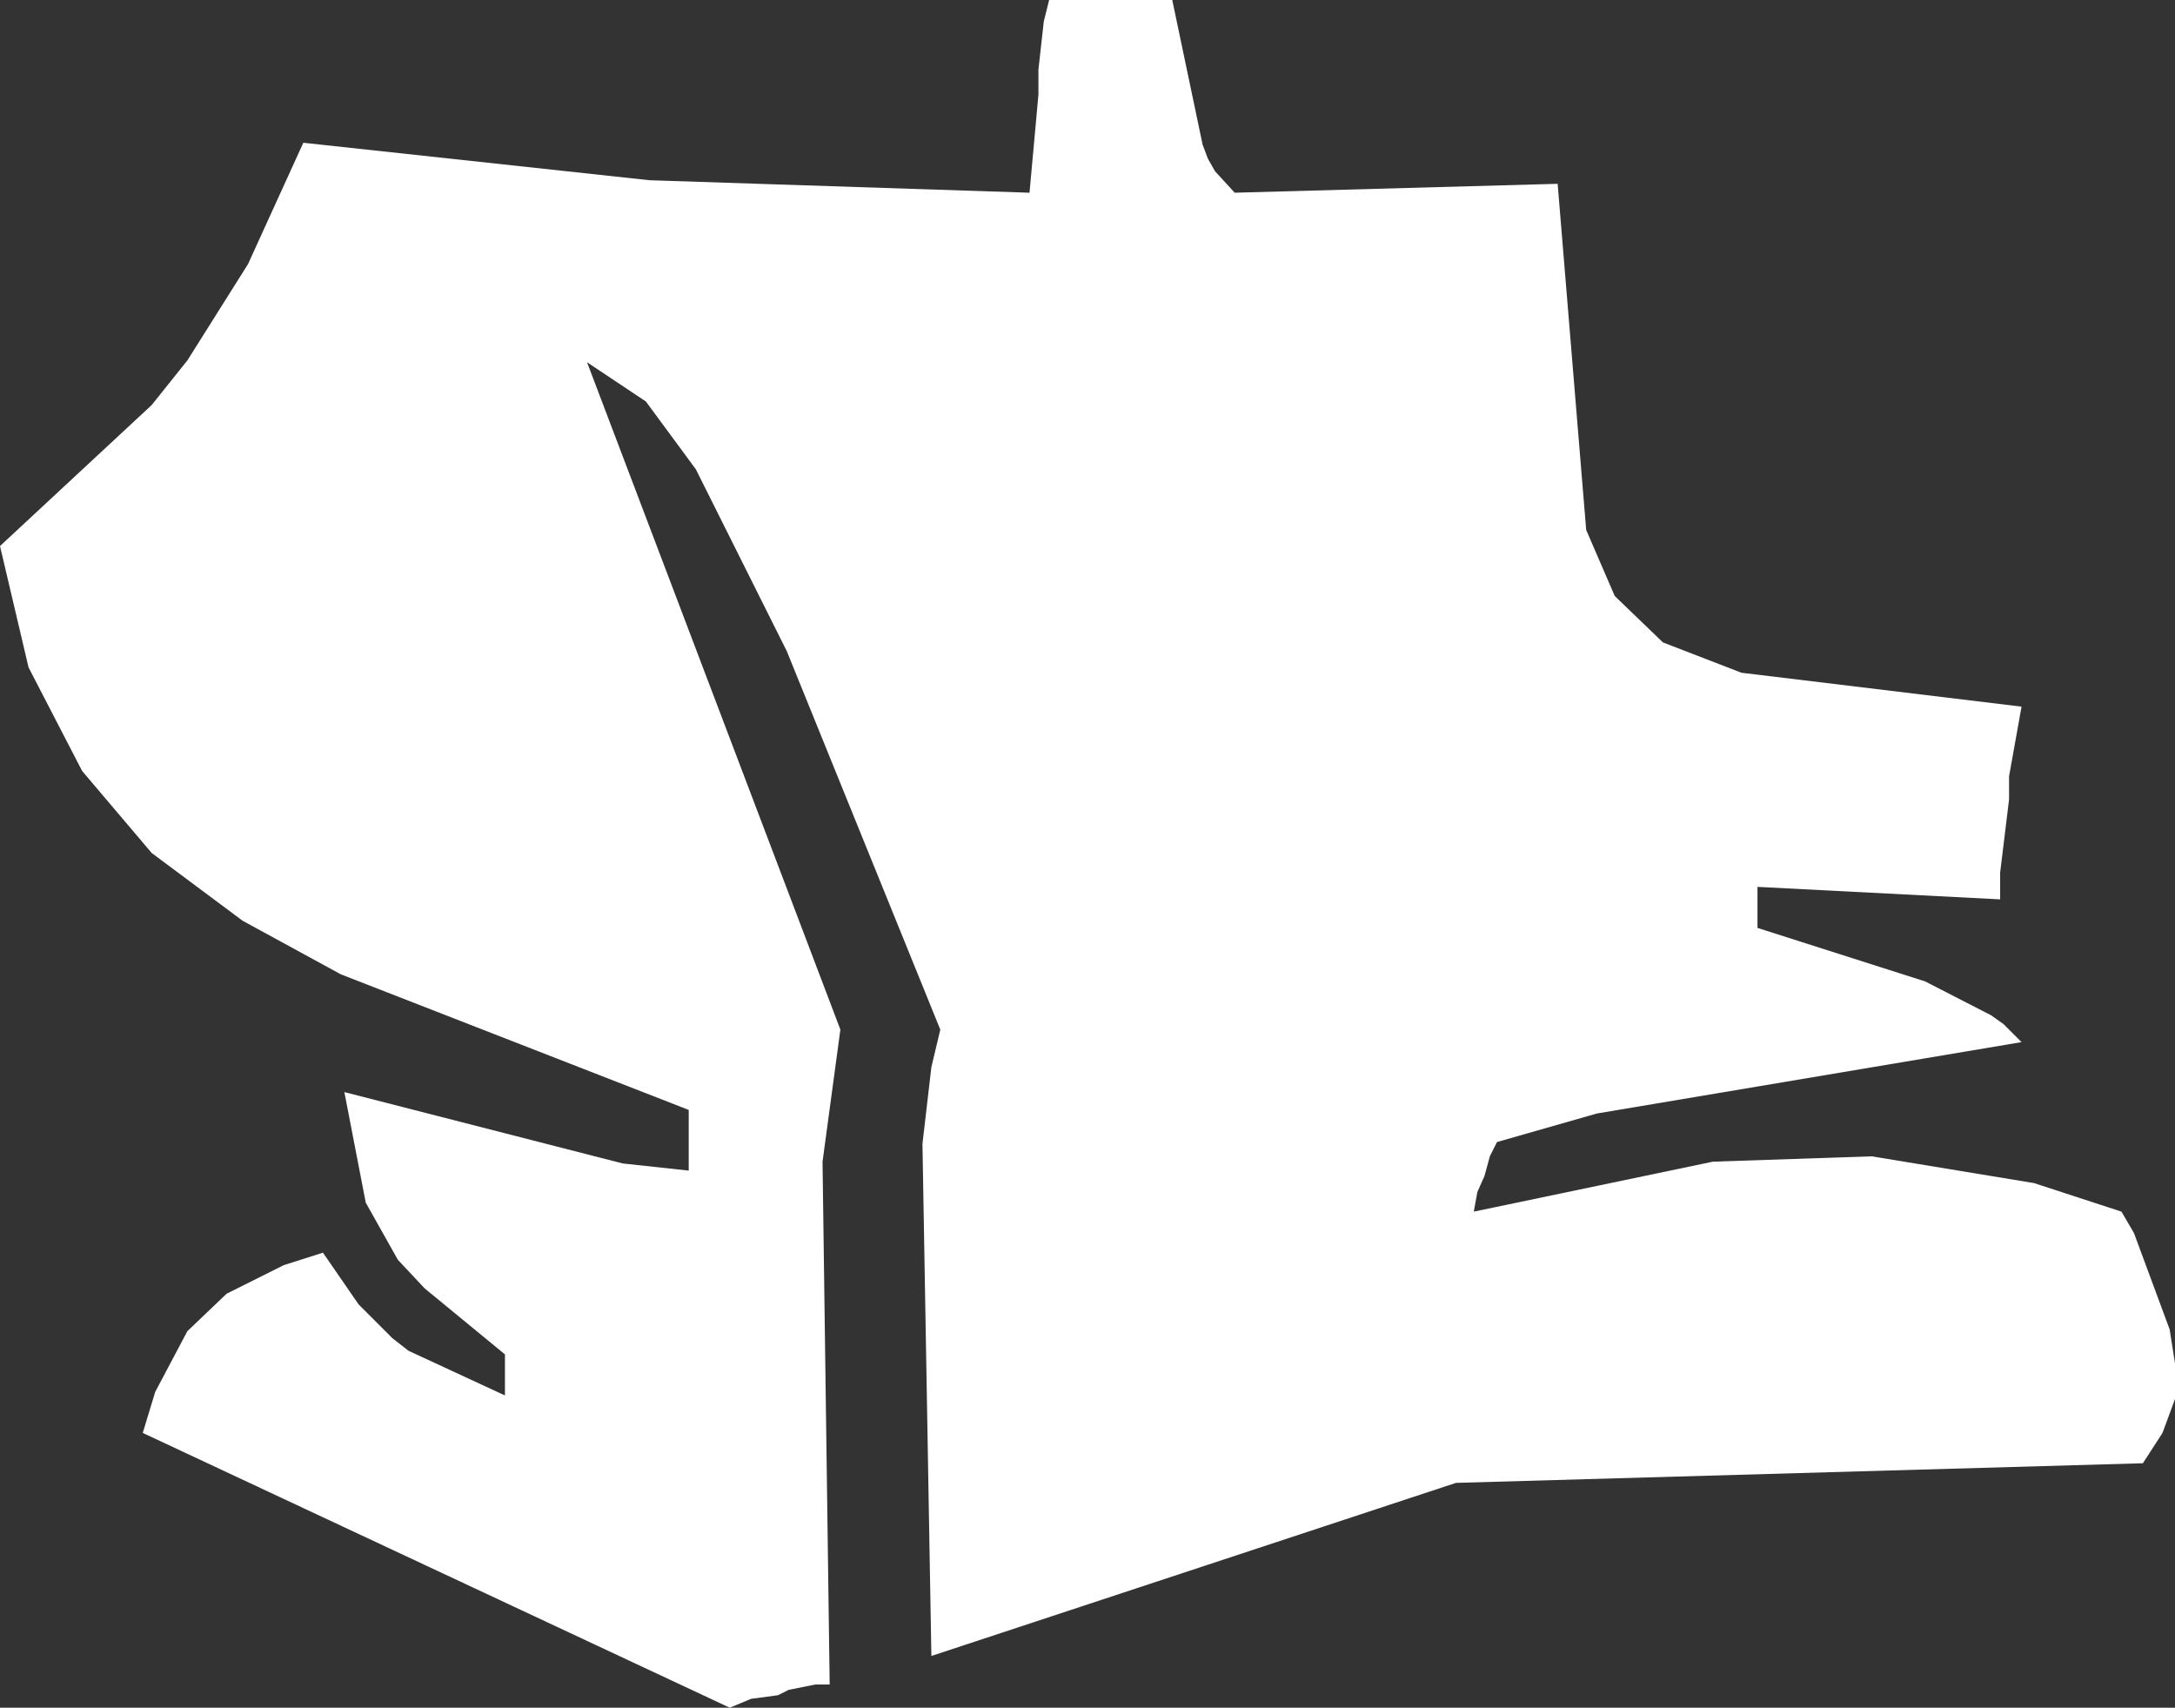 <?xml version="1.0" encoding="UTF-8" standalone="no"?>
<svg xmlns:xlink="http://www.w3.org/1999/xlink" height="47.85px" width="60.95px" xmlns="http://www.w3.org/2000/svg">
  <rect width="100%" height="100%" fill="#333333" stroke="none"/>
  <g transform="matrix(1.0, 0.0, 0.0, 1.0, 0.0, 0.0)">
    <path d="M56.65 29.2 L44.75 31.2 41.95 32.0 41.75 32.4 41.6 32.95 41.4 33.4 41.3 33.95 48.0 32.55 52.45 32.4 57.0 33.15 59.45 33.95 59.8 34.55 60.8 37.25 60.95 38.2 60.95 39.2 60.6 40.15 60.05 41.0 40.8 41.55 26.1 46.4 25.85 32.05 26.1 29.9 26.35 28.85 22.05 18.25 19.5 13.15 18.1 11.25 16.45 10.15 23.55 28.85 23.05 32.55 23.25 47.2 22.85 47.2 22.1 47.35 21.8 47.5 21.05 47.6 20.45 47.85 4.0 40.15 4.35 39.0 5.25 37.3 6.35 36.25 7.95 35.45 9.05 35.1 10.05 36.55 11.0 37.5 11.45 37.85 14.15 39.1 14.15 37.95 11.9 36.1 11.15 35.3 10.25 33.7 9.65 30.6 17.45 32.6 19.3 32.8 19.3 31.1 9.55 27.3 6.8 25.8 4.25 23.9 2.3 21.6 0.8 18.7 0.0 15.3 4.25 11.35 5.25 10.1 6.95 7.4 8.5 4.0 18.2 5.05 28.85 5.4 29.1 2.65 29.1 1.95 29.25 0.6 29.4 0.0 32.85 0.0 33.7 4.05 33.85 4.45 34.05 4.8 34.6 5.4 43.65 5.15 44.45 14.85 45.25 16.7 46.6 18.0 48.8 18.85 56.65 19.8 56.3 21.75 56.3 22.4 56.05 24.45 56.05 25.2 49.25 24.85 49.25 26.0 53.95 27.5 55.8 28.45 56.15 28.7 56.65 29.2" fill="#ffffff" fill-rule="evenodd" stroke="none"/>
  </g>
</svg>
